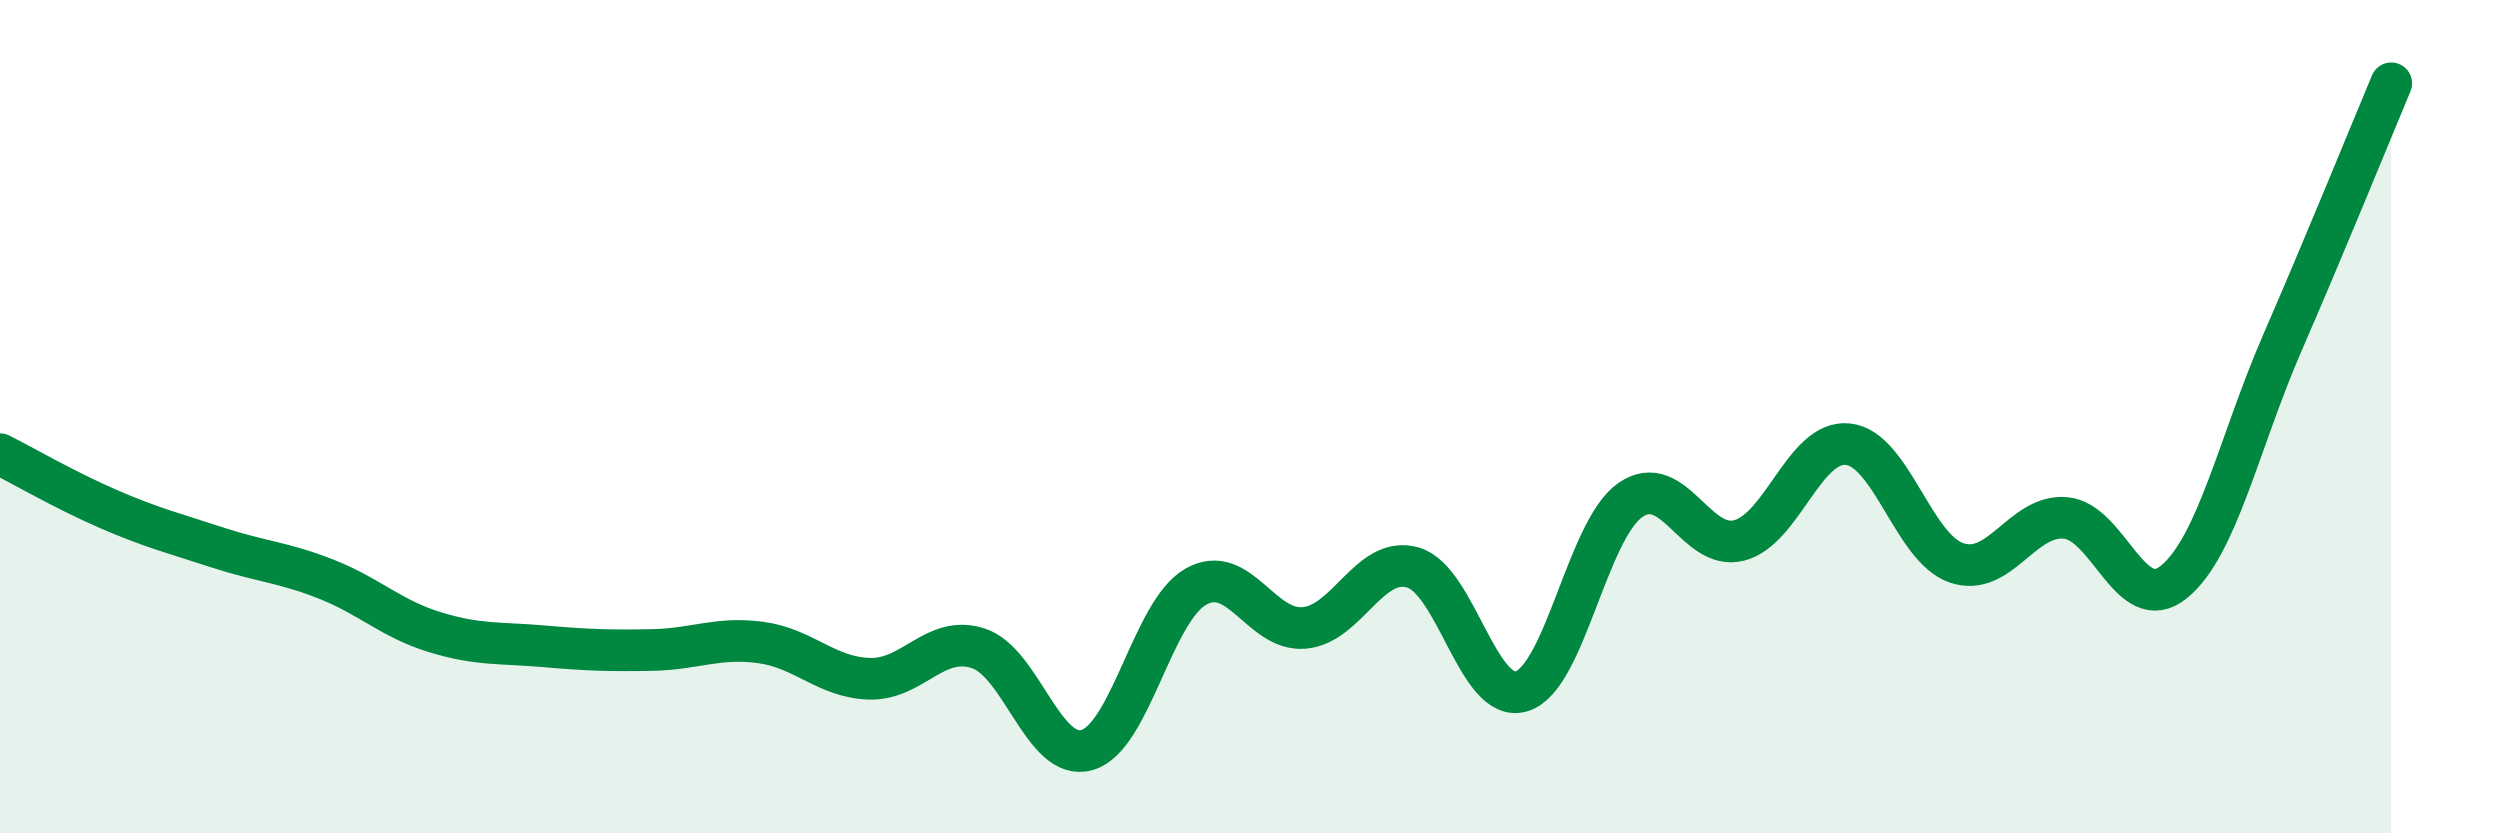 
    <svg width="60" height="20" viewBox="0 0 60 20" xmlns="http://www.w3.org/2000/svg">
      <path
        d="M 0,10.9 C 0.52,11.16 1.57,11.77 2.61,12.22 C 3.65,12.67 4.18,12.8 5.22,13.14 C 6.26,13.48 6.79,13.49 7.83,13.9 C 8.87,14.31 9.39,14.85 10.43,15.17 C 11.47,15.49 12,15.42 13.04,15.51 C 14.08,15.6 14.61,15.62 15.65,15.6 C 16.69,15.58 17.22,15.28 18.26,15.42 C 19.3,15.56 19.83,16.26 20.87,16.29 C 21.91,16.32 22.44,15.22 23.48,15.56 C 24.52,15.9 25.05,18.3 26.09,18 C 27.13,17.7 27.66,14.67 28.7,14.08 C 29.74,13.49 30.26,15.16 31.3,15.07 C 32.34,14.98 32.87,13.32 33.91,13.62 C 34.95,13.92 35.48,16.91 36.52,16.59 C 37.56,16.27 38.09,12.72 39.13,12 C 40.17,11.28 40.7,13.24 41.74,12.97 C 42.78,12.7 43.31,10.55 44.35,10.66 C 45.39,10.77 45.92,13.16 46.96,13.51 C 48,13.86 48.53,12.34 49.57,12.43 C 50.61,12.52 51.13,14.81 52.17,13.97 C 53.21,13.13 53.74,10.61 54.78,8.22 C 55.82,5.83 56.87,3.24 57.39,2L57.39 20L0 20Z"
        fill="#008740"
        opacity="0.1"
        stroke-linecap="round"
        stroke-linejoin="round"
      />
      <path
        d="M 0,10.9 C 0.52,11.16 1.57,11.77 2.61,12.22 C 3.65,12.67 4.18,12.8 5.22,13.14 C 6.26,13.48 6.79,13.49 7.83,13.9 C 8.87,14.31 9.39,14.85 10.43,15.17 C 11.47,15.49 12,15.42 13.04,15.51 C 14.08,15.6 14.61,15.62 15.65,15.6 C 16.69,15.58 17.22,15.28 18.26,15.42 C 19.3,15.56 19.83,16.26 20.87,16.29 C 21.91,16.32 22.44,15.22 23.48,15.56 C 24.52,15.9 25.05,18.3 26.09,18 C 27.13,17.7 27.66,14.67 28.7,14.08 C 29.74,13.49 30.26,15.16 31.3,15.07 C 32.34,14.98 32.87,13.32 33.91,13.62 C 34.95,13.92 35.48,16.91 36.52,16.59 C 37.56,16.27 38.09,12.72 39.13,12 C 40.17,11.28 40.7,13.24 41.74,12.97 C 42.78,12.7 43.31,10.55 44.35,10.66 C 45.39,10.77 45.92,13.16 46.96,13.51 C 48,13.86 48.53,12.34 49.57,12.43 C 50.61,12.52 51.13,14.81 52.17,13.97 C 53.21,13.13 53.74,10.61 54.78,8.22 C 55.82,5.83 56.87,3.24 57.39,2"
        stroke="#008740"
        stroke-width="1"
        fill="none"
        stroke-linecap="round"
        stroke-linejoin="round"
      />
    </svg>
  